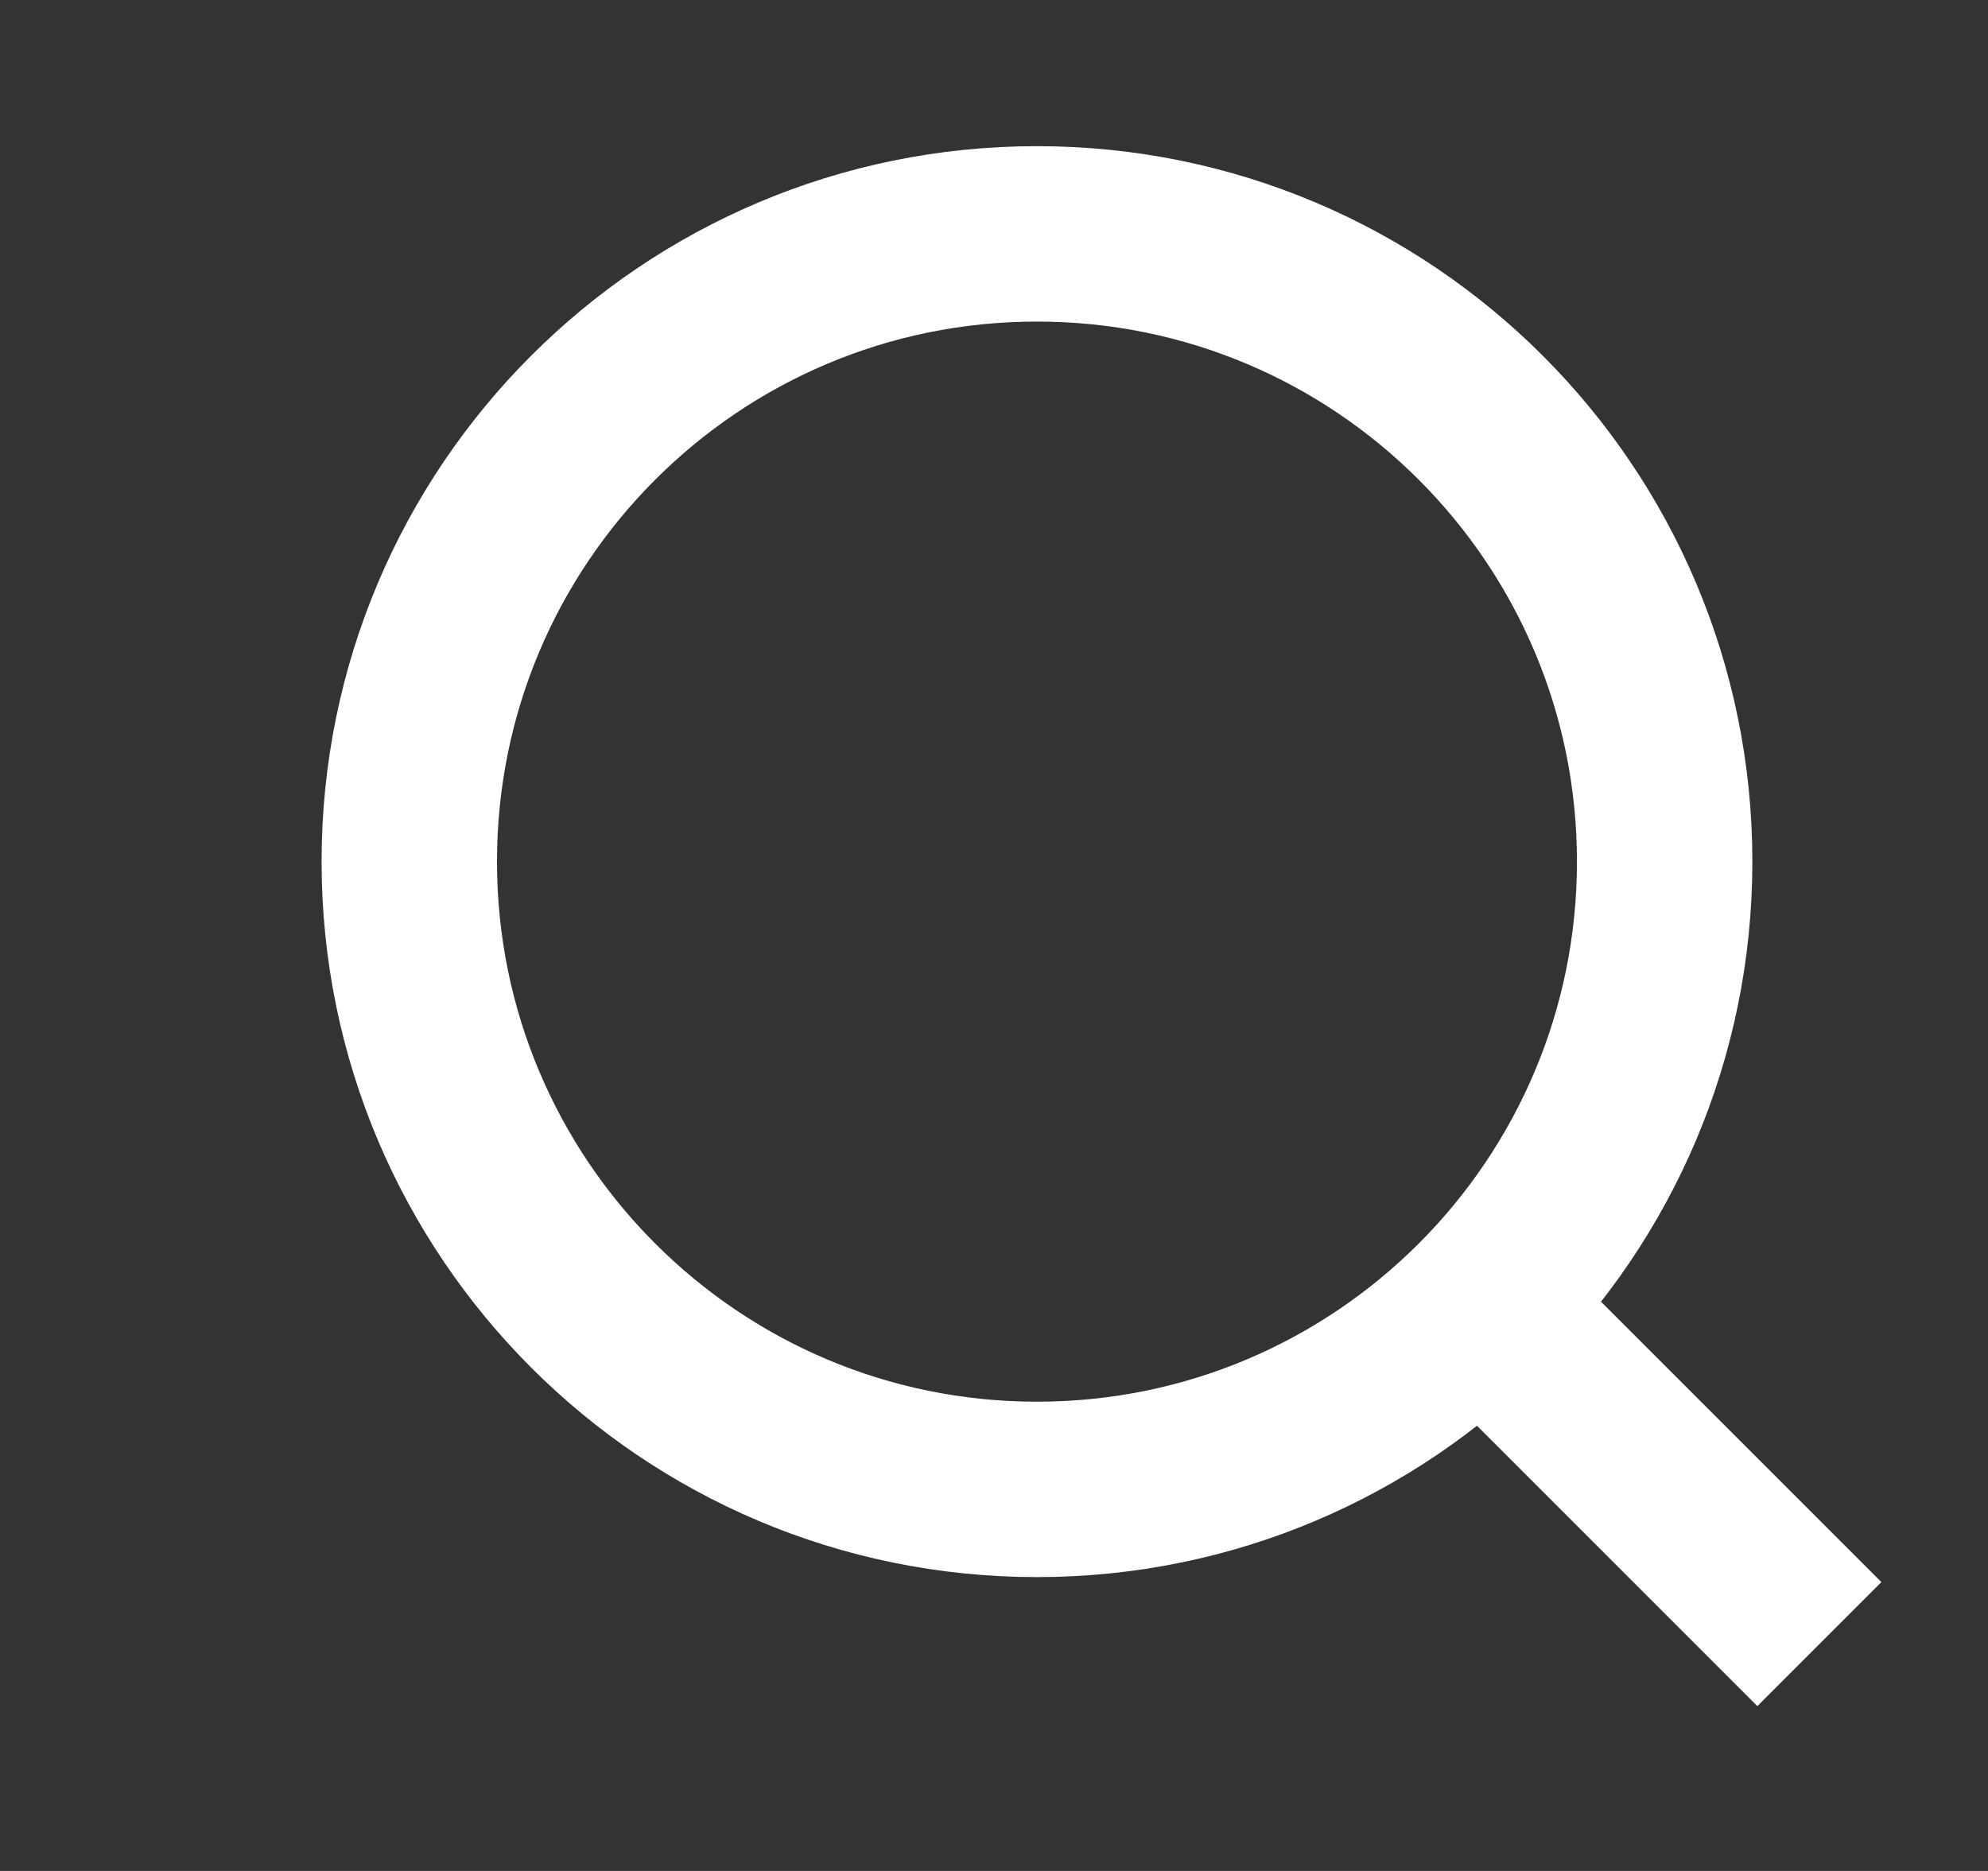 <svg width="17" height="16" viewBox="0 0 17 16" fill="none" xmlns="http://www.w3.org/2000/svg">
<rect x="0" y="0" width="17" height="16" fill="#333333" stroke="none"/>
<path d="M15.558 14.06L12.893 11.395M14.235 7.368C14.235 10.333 11.832 12.737 8.867 12.737C5.903 12.737 3.5 10.333 3.5 7.368C3.5 4.404 5.903 2 8.867 2C11.832 2 14.235 4.404 14.235 7.368Z" stroke="white" stroke-width="1.5"/>
</svg>
